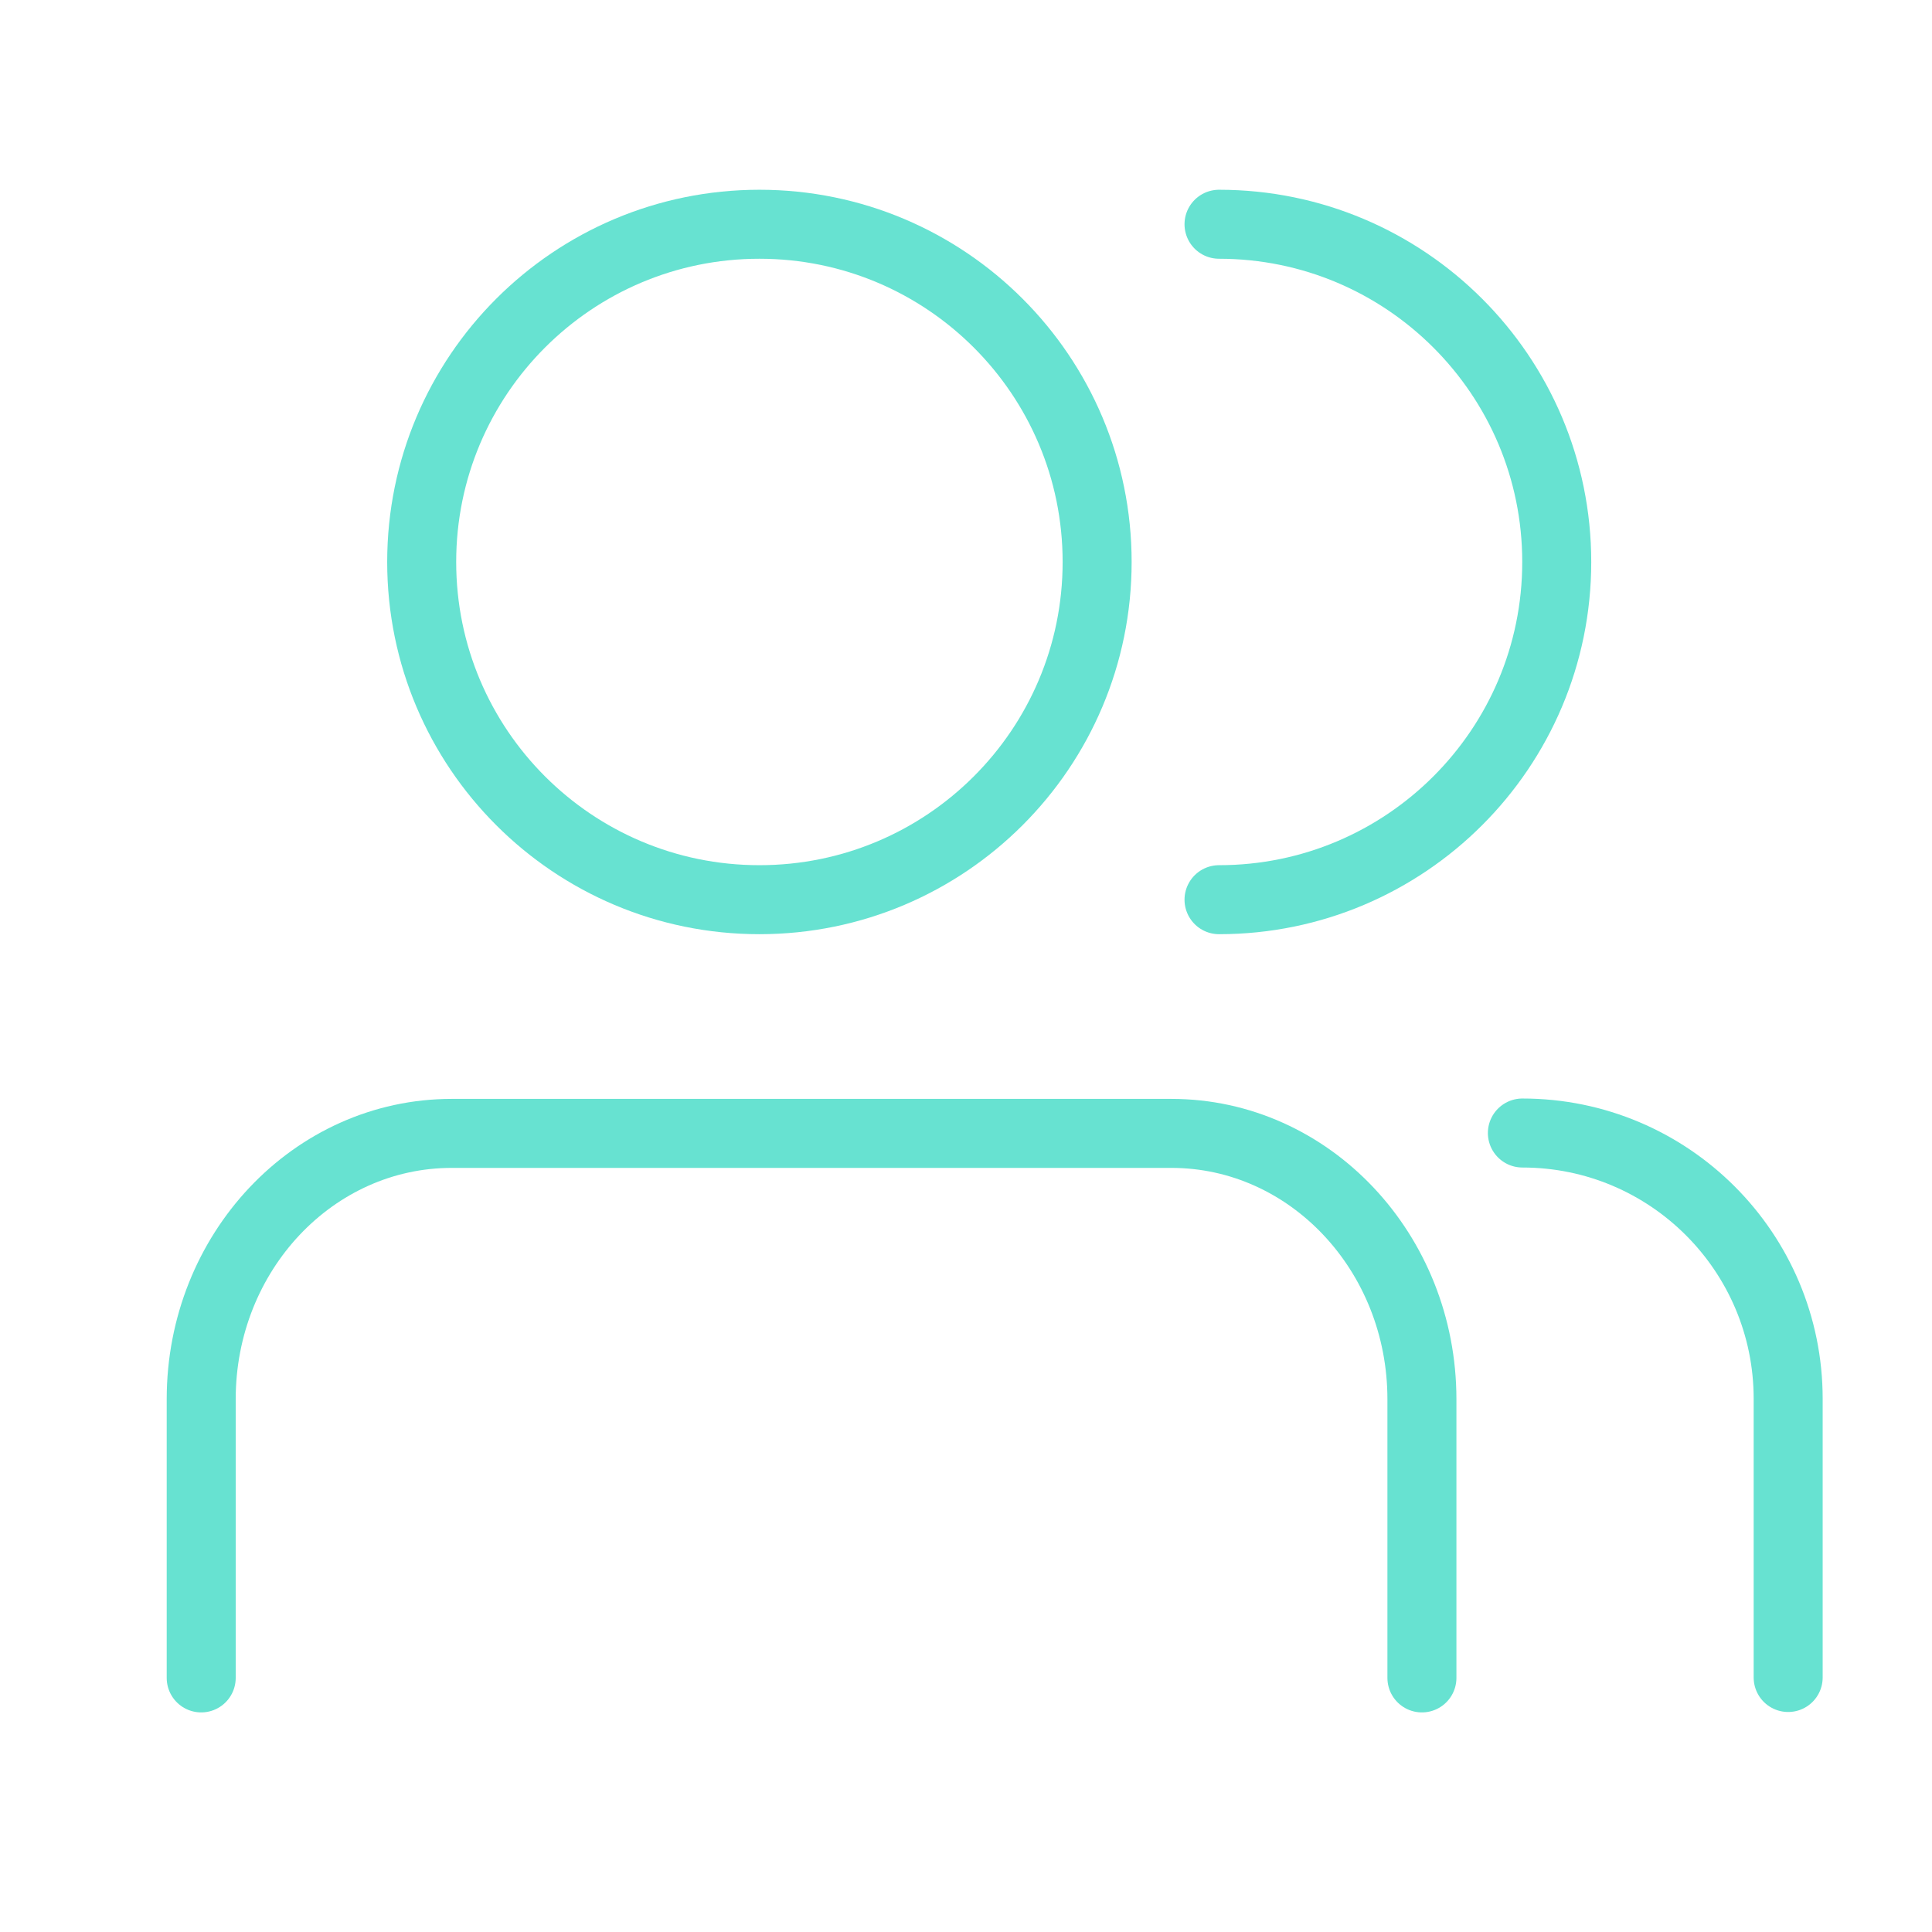 <svg xmlns="http://www.w3.org/2000/svg" fill="none" viewBox="0 0 56 56" height="56" width="56">
<path stroke-linejoin="round" stroke-linecap="round" stroke-width="2" stroke="#67E2D1" d="M22.012 26.078C27.418 26.078 31.801 21.695 31.801 16.289C31.801 10.883 27.418 6.5 22.012 6.5C16.605 6.5 12.223 10.883 12.223 16.289C12.223 21.695 16.605 26.078 22.012 26.078Z"></path>
<path stroke-linejoin="round" stroke-linecap="round" stroke-width="2" stroke="#67E2D1" d="M35.334 6.5C40.738 6.5 45.123 10.885 45.123 16.289C45.123 21.693 40.738 26.078 35.334 26.078"></path>
<path stroke-linejoin="round" stroke-linecap="round" stroke-width="2" stroke="#67E2D1" d="M5.832 48.635V40.557C5.832 36.297 9.084 32.852 13.095 32.852H33.953C37.964 32.852 41.215 36.308 41.215 40.557V48.635"></path>
<path stroke-linejoin="round" stroke-linecap="round" stroke-width="2" stroke="#67E2D1" d="M44.127 32.841C48.387 32.841 51.831 36.296 51.831 40.545V48.623"></path>
</svg>

